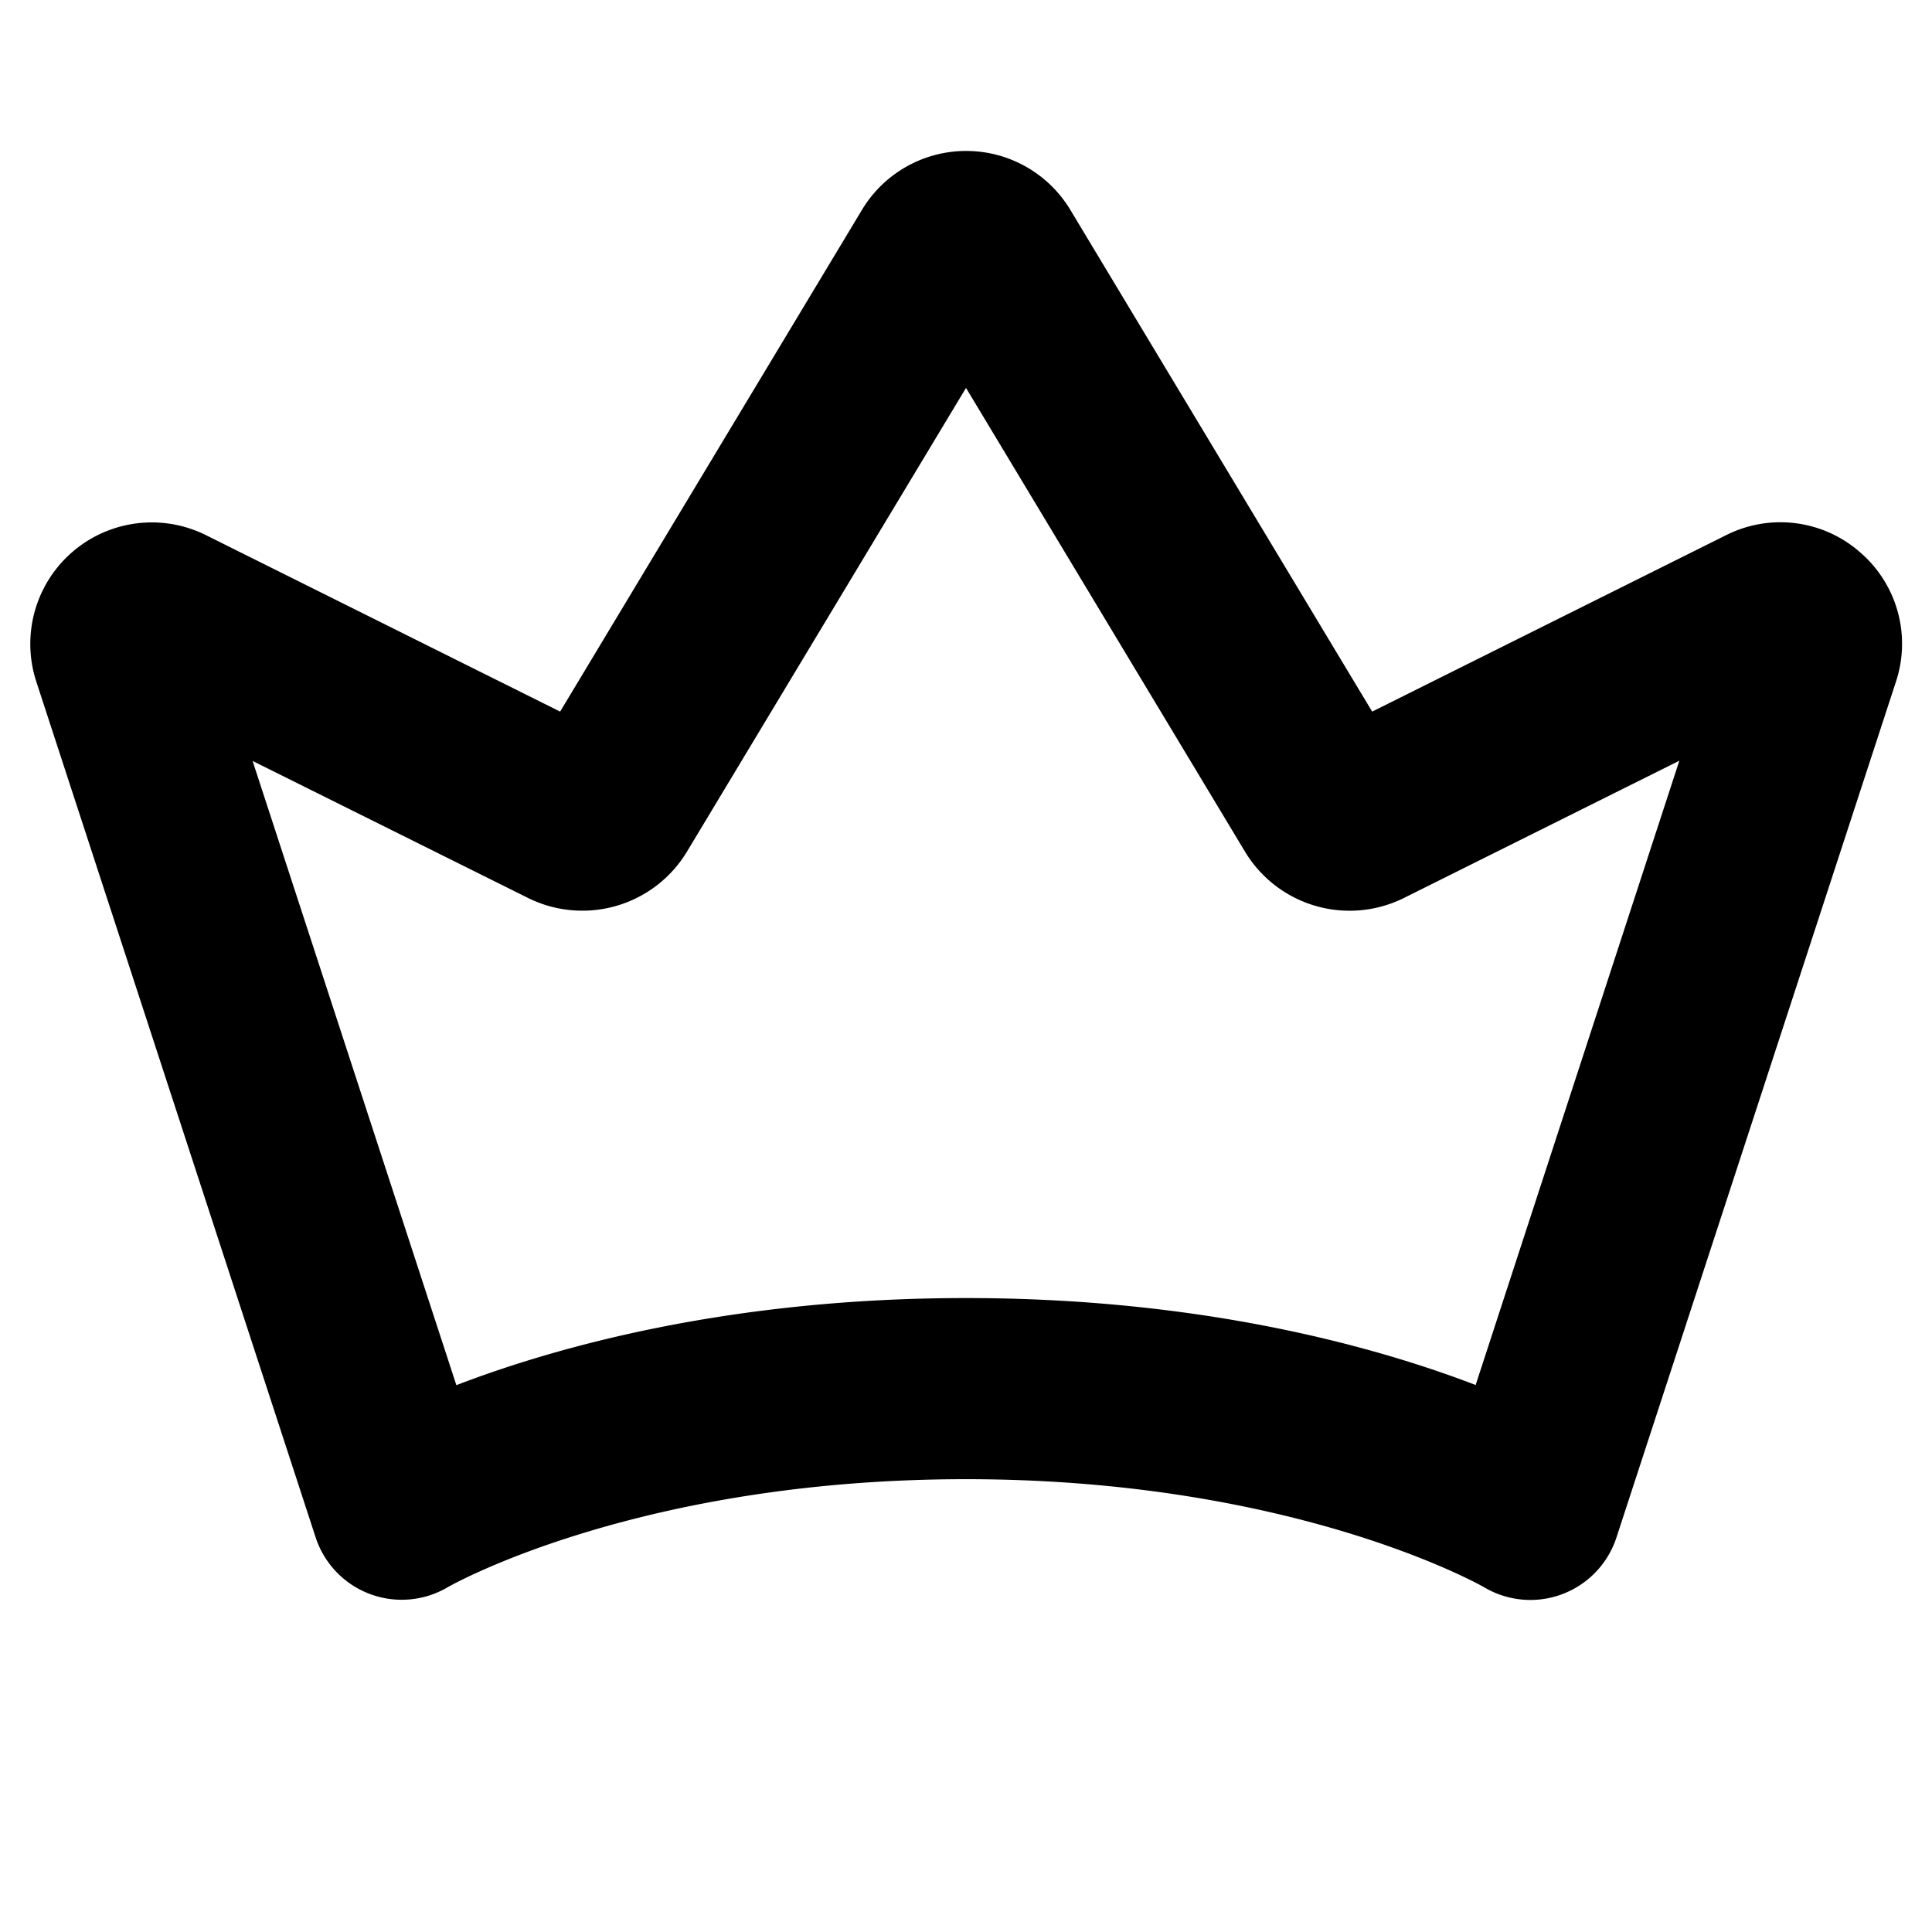 <svg xmlns="http://www.w3.org/2000/svg" viewBox="0 0 256 256" fill="currentColor"><path d="M246.46,73.17a16,16,0,0,0-17.74-2.26l-46.9,23.38-40-66.49a16.11,16.11,0,0,0-27.6,0l-40,66.49L27.31,70.92A16.1,16.1,0,0,0,4.82,90.35l37,113.35a12,12,0,0,0,17.51,6.61C59.57,210.17,84.39,196,128,196s68.43,14.19,68.62,14.3a12,12,0,0,0,17.57-6.58l37-113.29A16,16,0,0,0,246.46,73.17ZM195.53,183.52C182.18,178.4,159.2,172,128,172s-54.18,6.42-67.53,11.54l-27-82.71L70,119a16.19,16.19,0,0,0,21-6.11l37-61.49,37,61.5a16.18,16.18,0,0,0,21,6.1l36.52-18.2Z"/></svg>